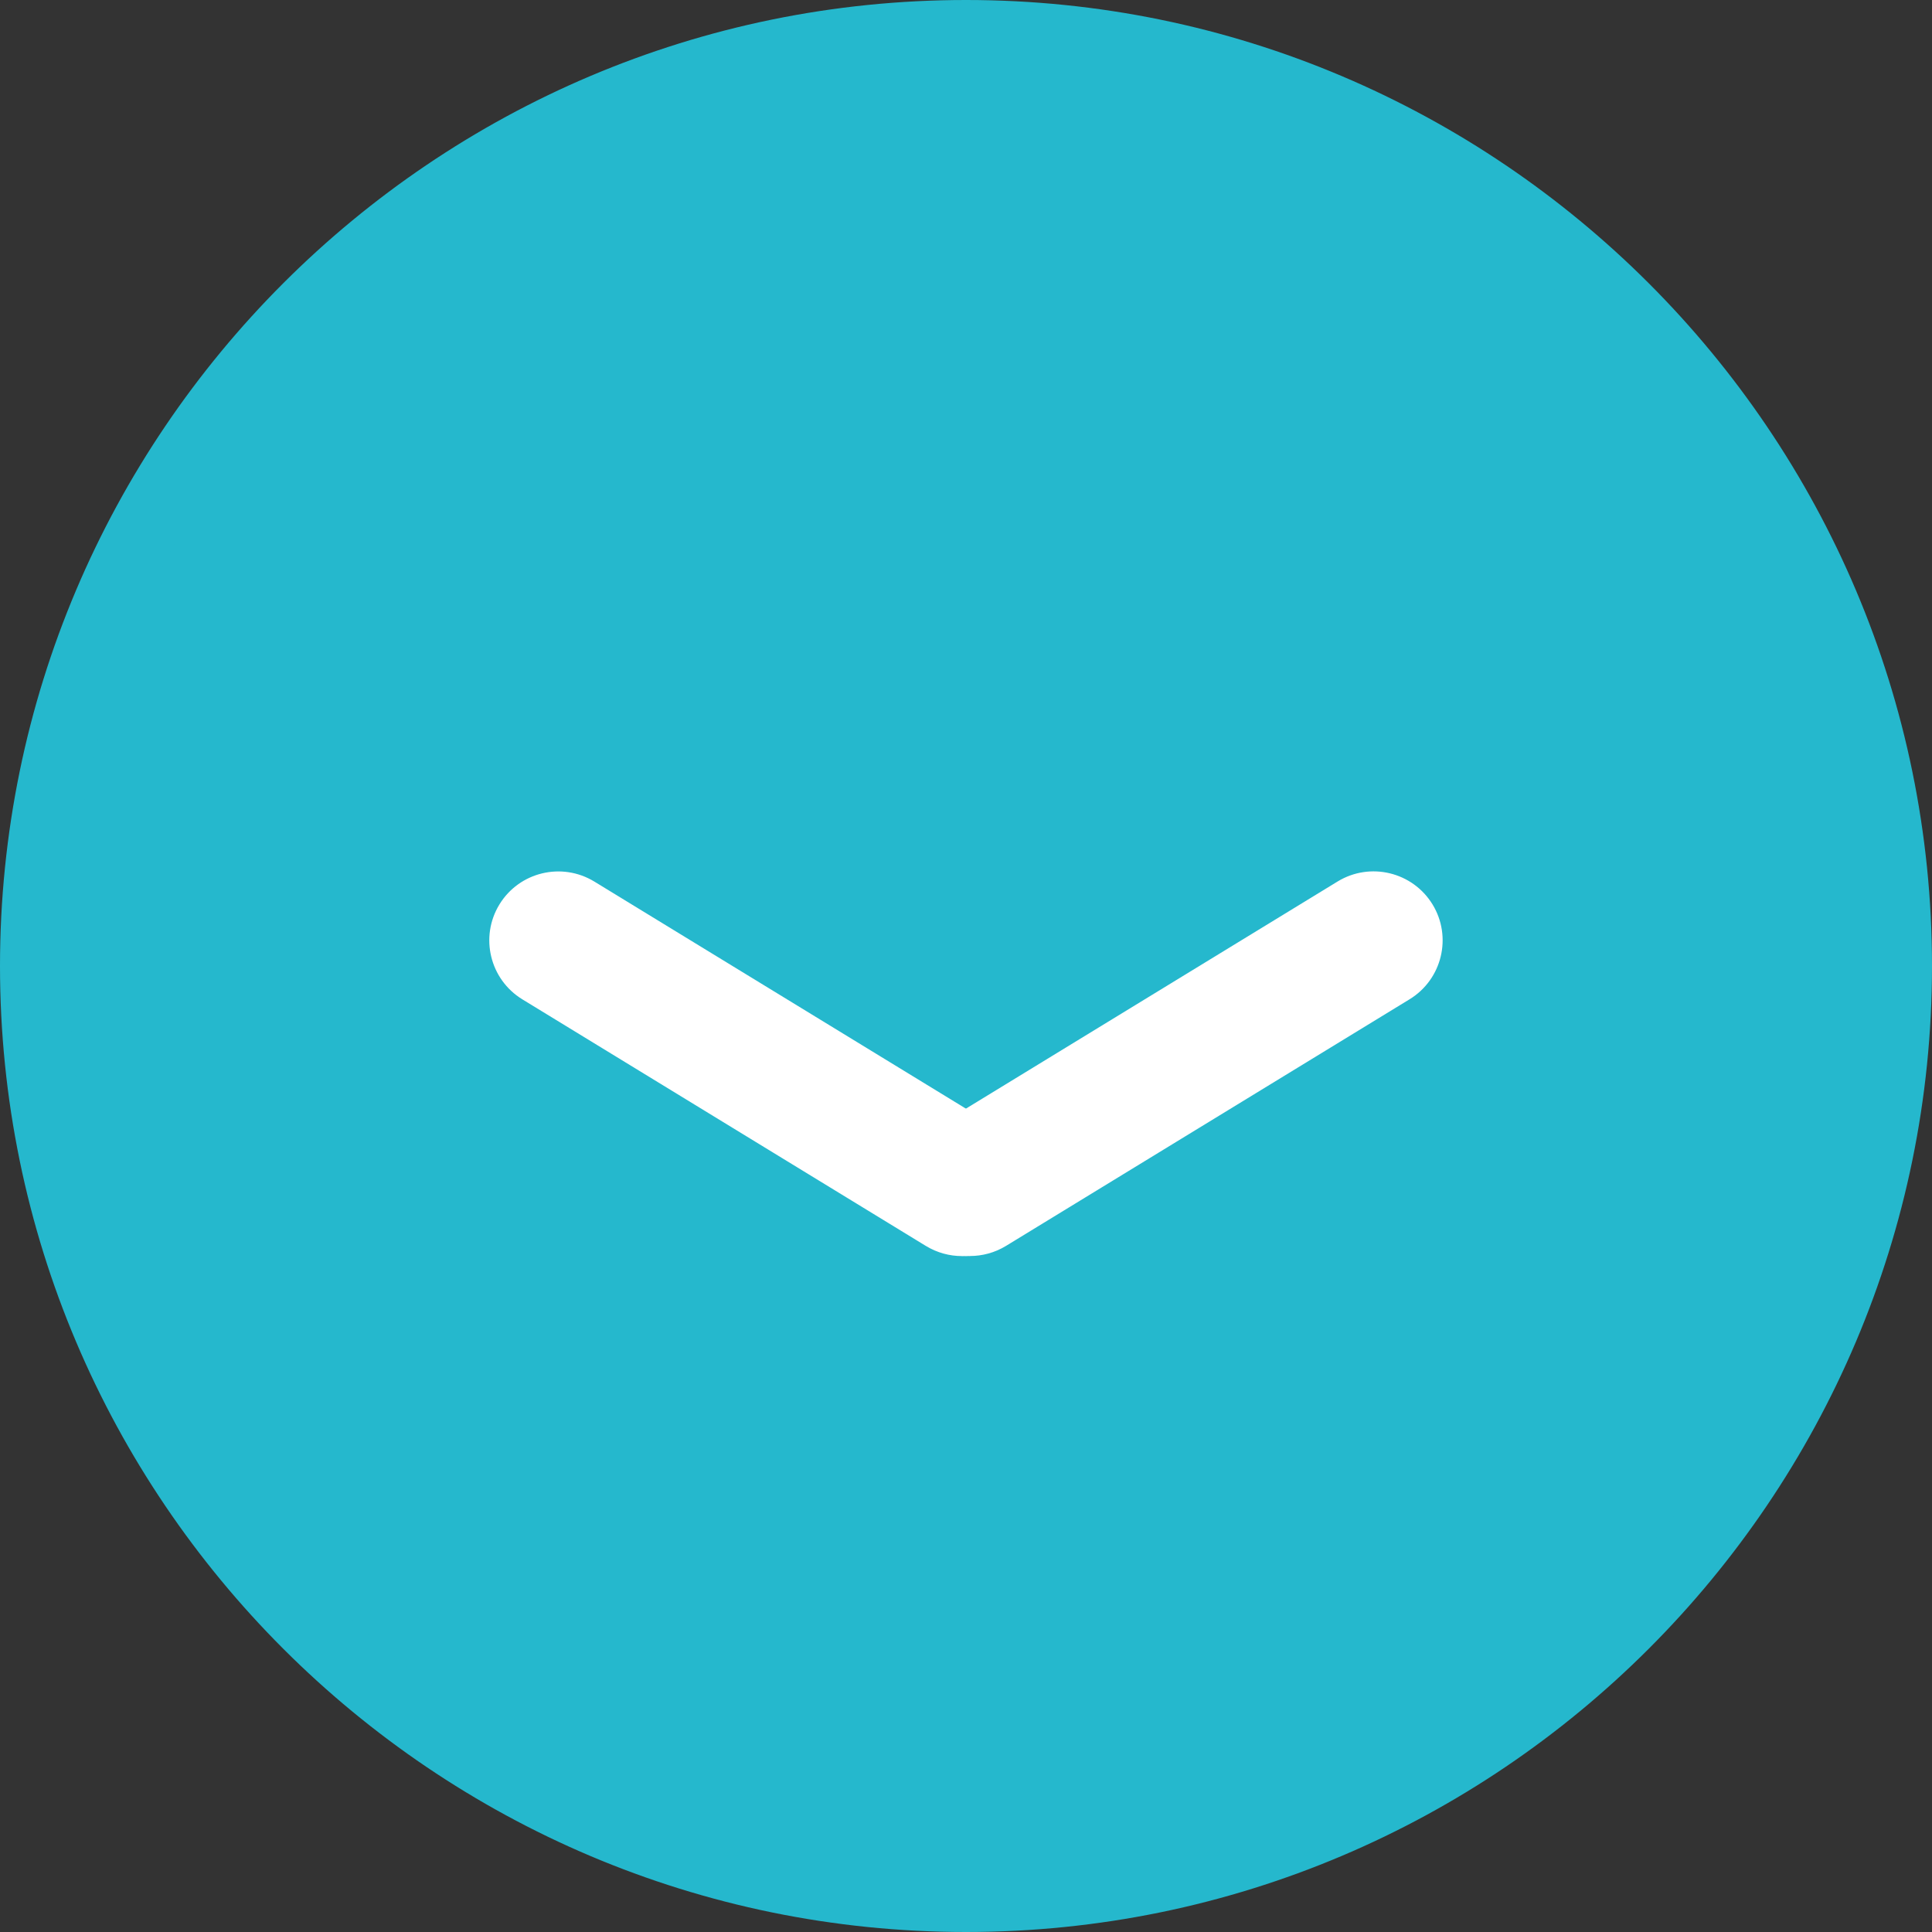 <?xml version="1.0" encoding="UTF-8"?>
<svg id="Ebene_2" data-name="Ebene 2" xmlns="http://www.w3.org/2000/svg" xmlns:xlink="http://www.w3.org/1999/xlink" viewBox="0 0 28 28">
  <rect x="0" y="0" width="28" height="28" fill="#333333" stroke="none"/>
  <defs>
    <style>
      .cls-1 {
        fill: none;
      }

      .cls-2 {
        fill: #25b8cd;
      }

      .cls-3 {
        fill: #fff;
      }

      .cls-4 {
        clip-path: url(#clippath);
      }
    </style>
    <clipPath id="clippath">
      <rect class="cls-1" width="28" height="28"/>
    </clipPath>
  </defs>
  <g id="Ebene_1-2" data-name="Ebene 1">
    <g class="cls-4">
      <path class="cls-2" d="M14,27.5c7.456,0,13.5-6.044,13.5-13.5S21.456.5,14,.5.5,6.544.5,14s6.044,13.5,13.5,13.5"/>
      <path class="cls-2" d="M14,28C6.28,28.0 0,21.72 0,14S6.28 0,14.0 0s14,6.28,14,14-6.28,14-14,14ZM14,1C6.832,1,1,6.832,1,14s5.832,13,13,13,13-5.832,13-13S21.169,1,14,1Z"/>
    </g>
    <path class="cls-3" d="M13.941,18.204c-.178,0-.357-.047-.521-.146l-5.85-3.575c-.471-.288-.62-.904-.332-1.375.288-.471.903-.619,1.375-.332l5.85,3.575c.471.288.62.904.332,1.375-.188.309-.518.479-.854.479Z"/>
    <path class="cls-3" d="M14.058,18.204c-.337,0-.666-.17-.854-.479-.288-.471-.139-1.087.332-1.375l5.85-3.575c.471-.287,1.086-.139,1.375.332.288.471.139,1.087-.332,1.375l-5.85,3.575c-.163.099-.343.146-.521.146Z"/>
  </g>
</svg>